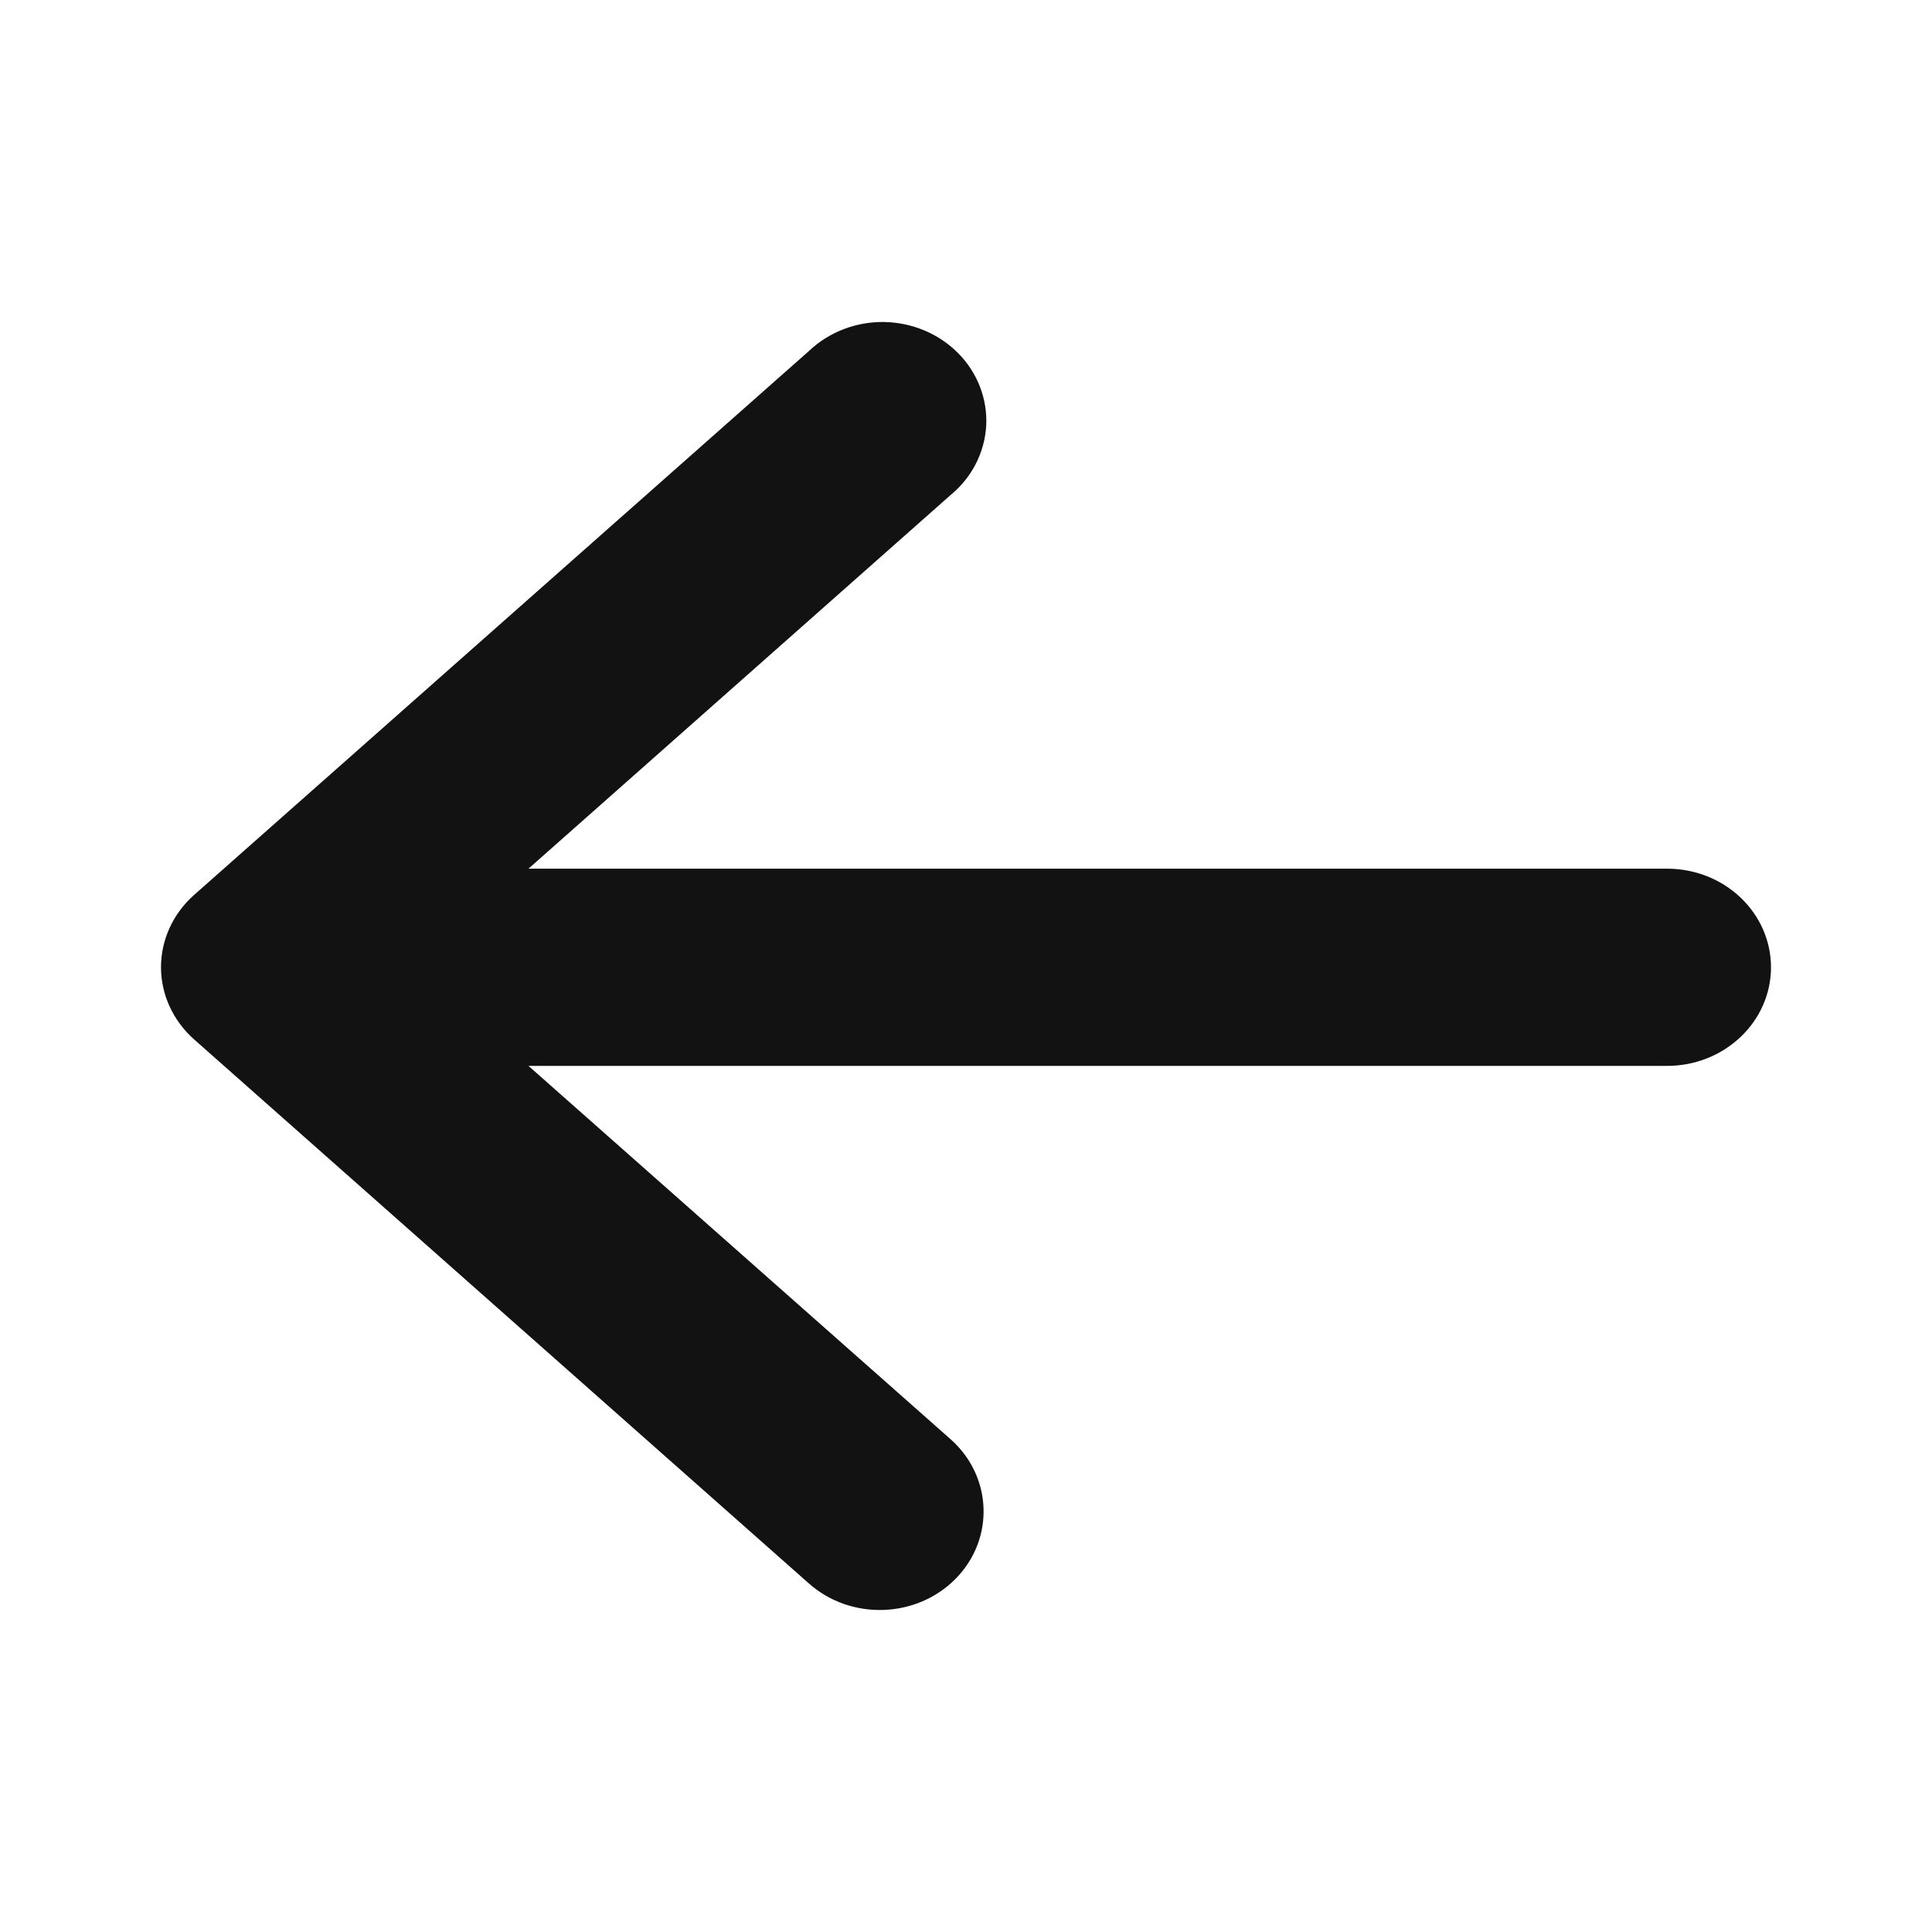 <svg xmlns="http://www.w3.org/2000/svg" width="24" height="24" viewBox="0 0 24 24">
  <path fill="#121212" fill-rule="evenodd" d="M21.622,11.15 C21.38,10.92 21.053,10.791 20.71,10.791 L6.565,10.791 L11.809,6.149 C12.073,5.932 12.232,5.621 12.251,5.288 C12.268,4.957 12.144,4.632 11.904,4.389 C11.665,4.146 11.332,4.006 10.982,4 C10.632,3.995 10.295,4.126 10.048,4.361 L2.409,11.119 C2.149,11.351 2,11.675 2,12.015 C2,12.354 2.149,12.678 2.409,12.91 L10.048,19.67 C10.569,20.132 11.385,20.106 11.872,19.611 C12.358,19.117 12.329,18.34 11.809,17.879 L6.565,13.241 L20.71,13.241 C21.053,13.241 21.38,13.111 21.622,12.882 C21.864,12.652 22,12.341 22,12.016 C22,11.691 21.864,11.38 21.622,11.15 Z"/>
</svg>
